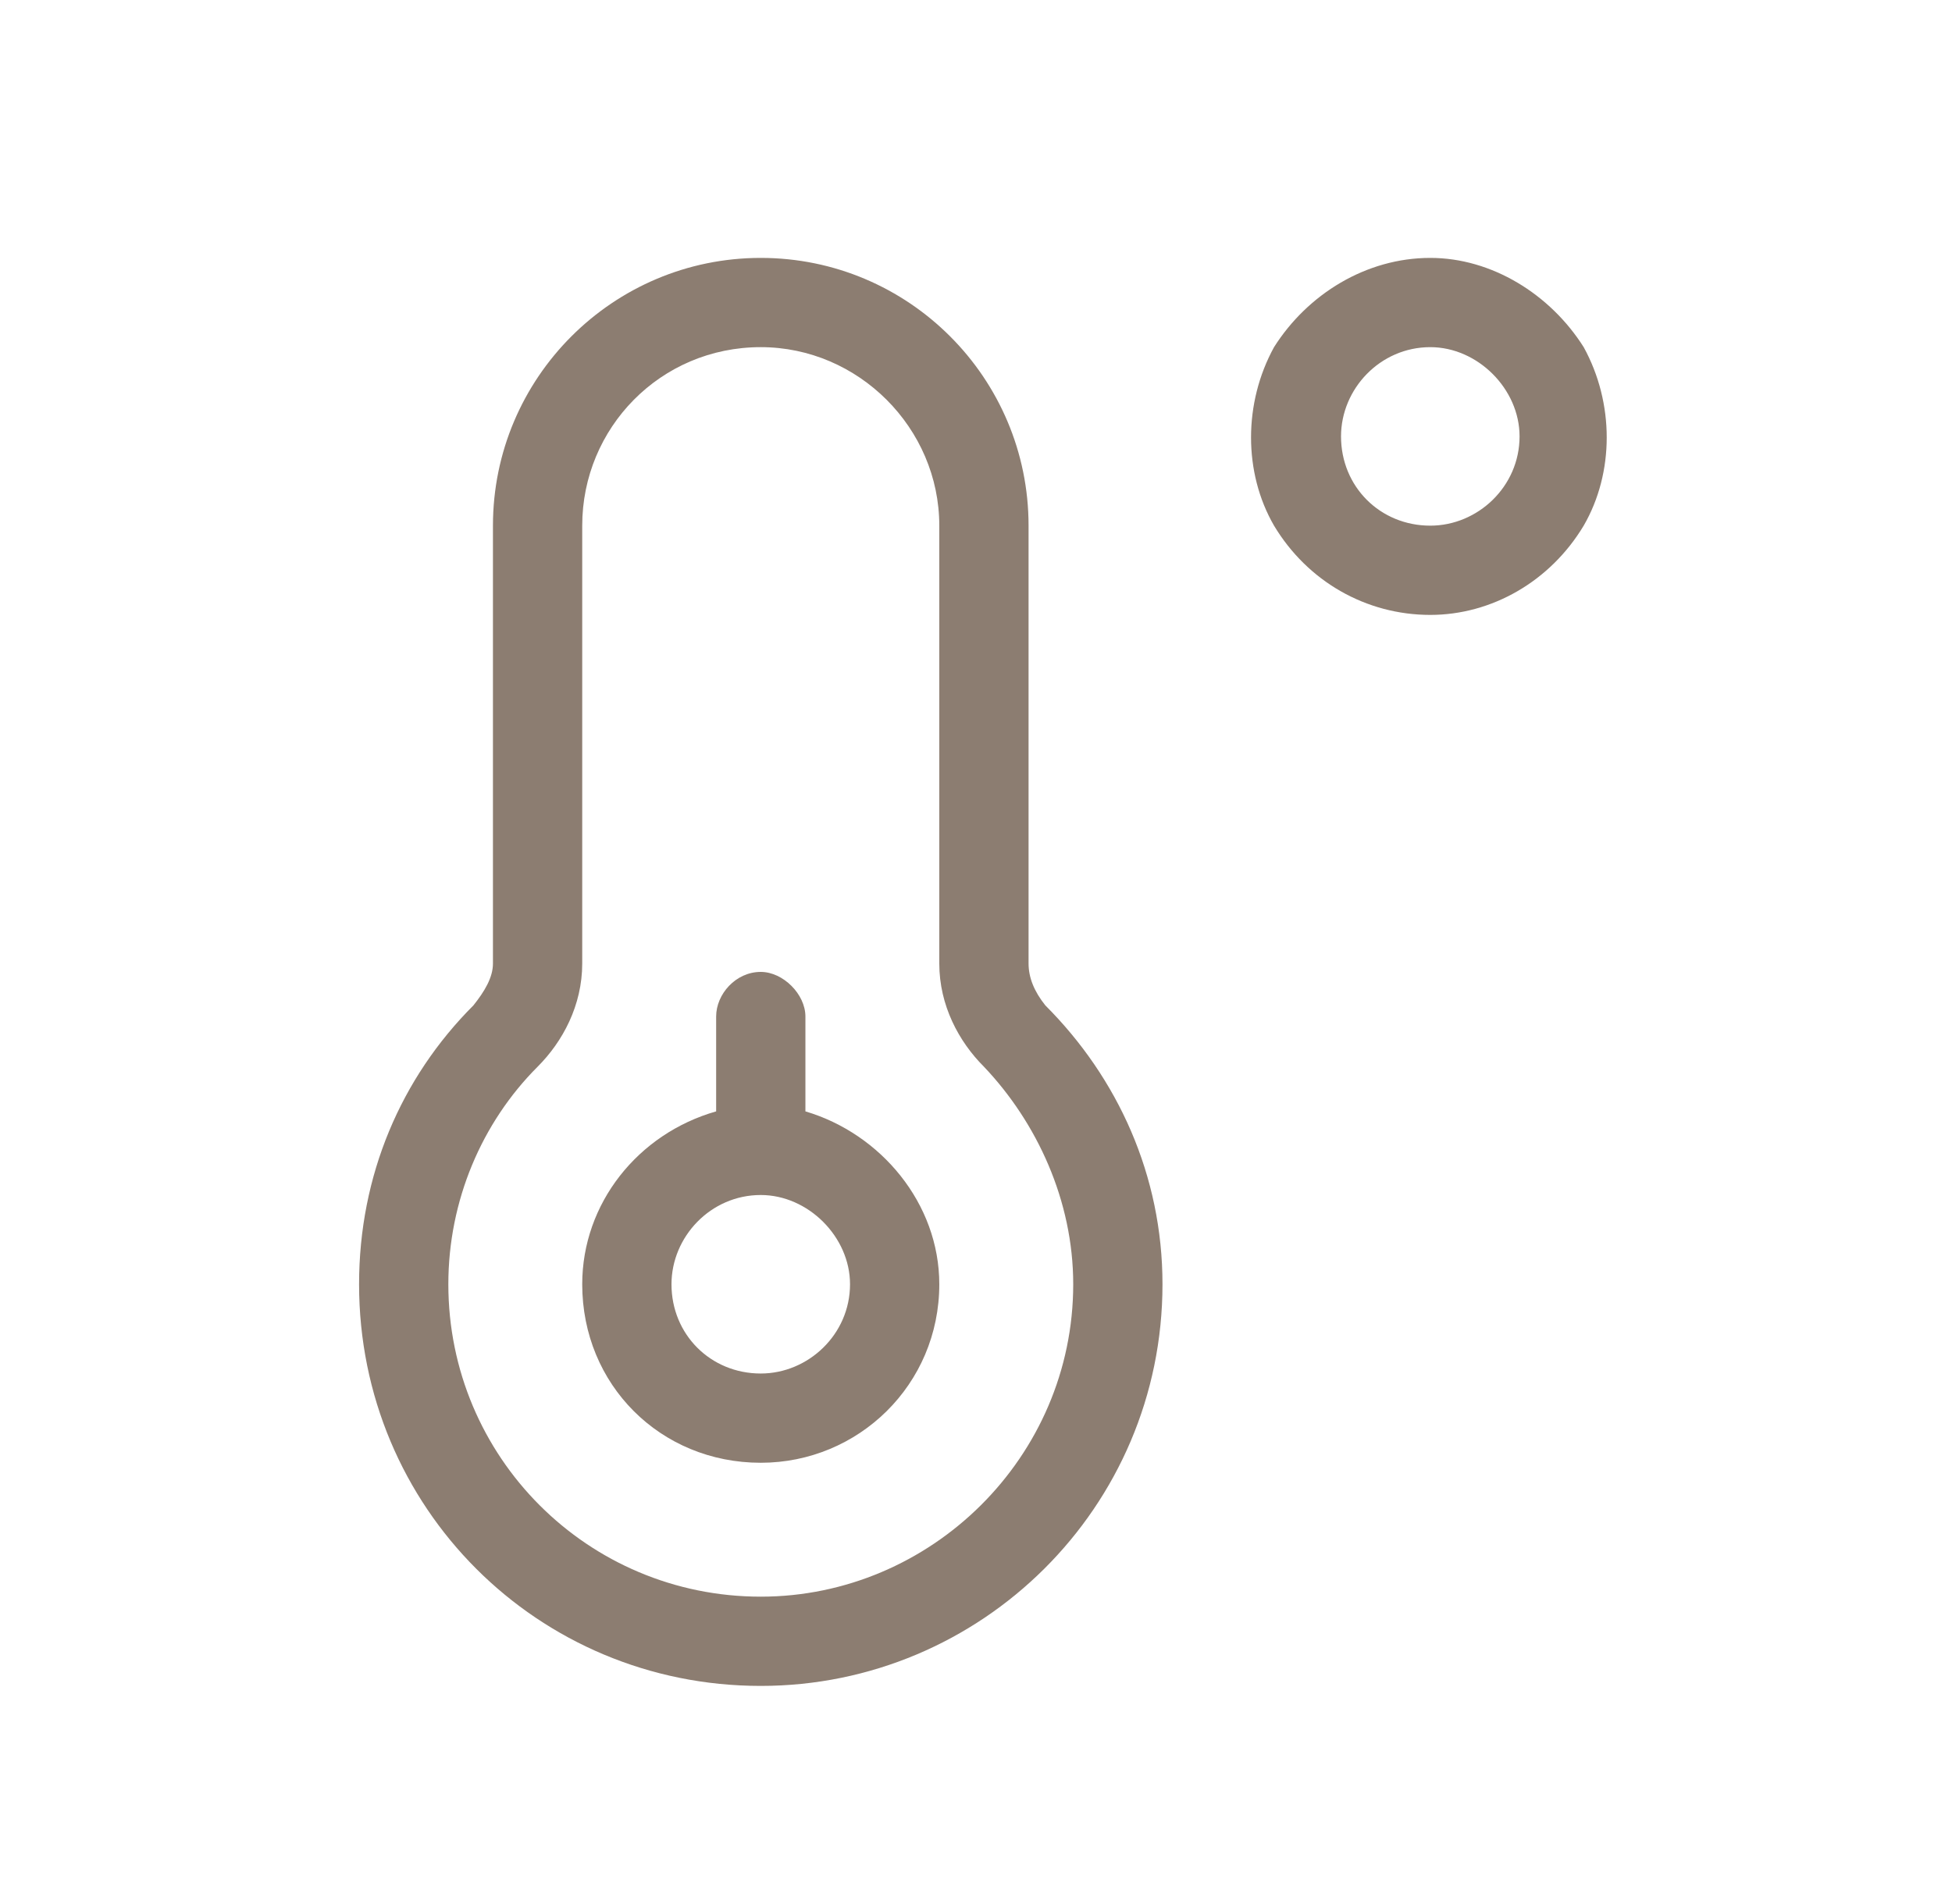 <svg width="41" height="40" viewBox="0 0 41 40" fill="none" xmlns="http://www.w3.org/2000/svg">
<path d="M30.042 7.293C28.987 7.293 28.167 8.172 28.167 9.168C28.167 10.223 28.987 11.043 30.042 11.043C31.038 11.043 31.917 10.223 31.917 9.168C31.917 8.172 31.038 7.293 30.042 7.293ZM30.042 12.918C28.694 12.918 27.464 12.215 26.76 11.043C26.116 9.93 26.116 8.465 26.76 7.293C27.464 6.18 28.694 5.418 30.042 5.418C31.331 5.418 32.561 6.18 33.264 7.293C33.909 8.465 33.909 9.93 33.264 11.043C32.561 12.215 31.331 12.918 30.042 12.918ZM12.229 11.043V20.242C12.229 21.121 11.819 21.883 11.292 22.41C10.12 23.582 9.417 25.223 9.417 26.98C9.417 30.613 12.346 33.543 15.979 33.543C19.553 33.543 22.542 30.613 22.542 26.98C22.542 25.223 21.78 23.582 20.667 22.41C20.139 21.883 19.729 21.121 19.729 20.242V11.043C19.729 8.992 18.03 7.293 15.979 7.293C13.87 7.293 12.229 8.992 12.229 11.043ZM15.979 5.418C19.085 5.418 21.604 7.938 21.604 11.043V20.242C21.604 20.535 21.721 20.828 21.956 21.121C23.479 22.645 24.417 24.695 24.417 26.98C24.417 31.668 20.608 35.418 15.979 35.418C11.292 35.418 7.542 31.668 7.542 26.98C7.542 24.695 8.421 22.645 9.944 21.121C10.178 20.828 10.354 20.535 10.354 20.242V11.043C10.354 7.938 12.874 5.418 15.979 5.418ZM14.104 26.98C14.104 28.035 14.925 28.855 15.979 28.855C16.975 28.855 17.854 28.035 17.854 26.98C17.854 25.984 16.975 25.105 15.979 25.105C14.925 25.105 14.104 25.984 14.104 26.98ZM19.729 26.98C19.729 29.09 18.03 30.73 15.979 30.73C13.87 30.73 12.229 29.09 12.229 26.98C12.229 25.281 13.401 23.816 15.042 23.348V21.355C15.042 20.887 15.452 20.418 15.979 20.418C16.448 20.418 16.917 20.887 16.917 21.355V23.348C18.499 23.816 19.729 25.281 19.729 26.98Z" fill="#8C7D71"/>
</svg>

